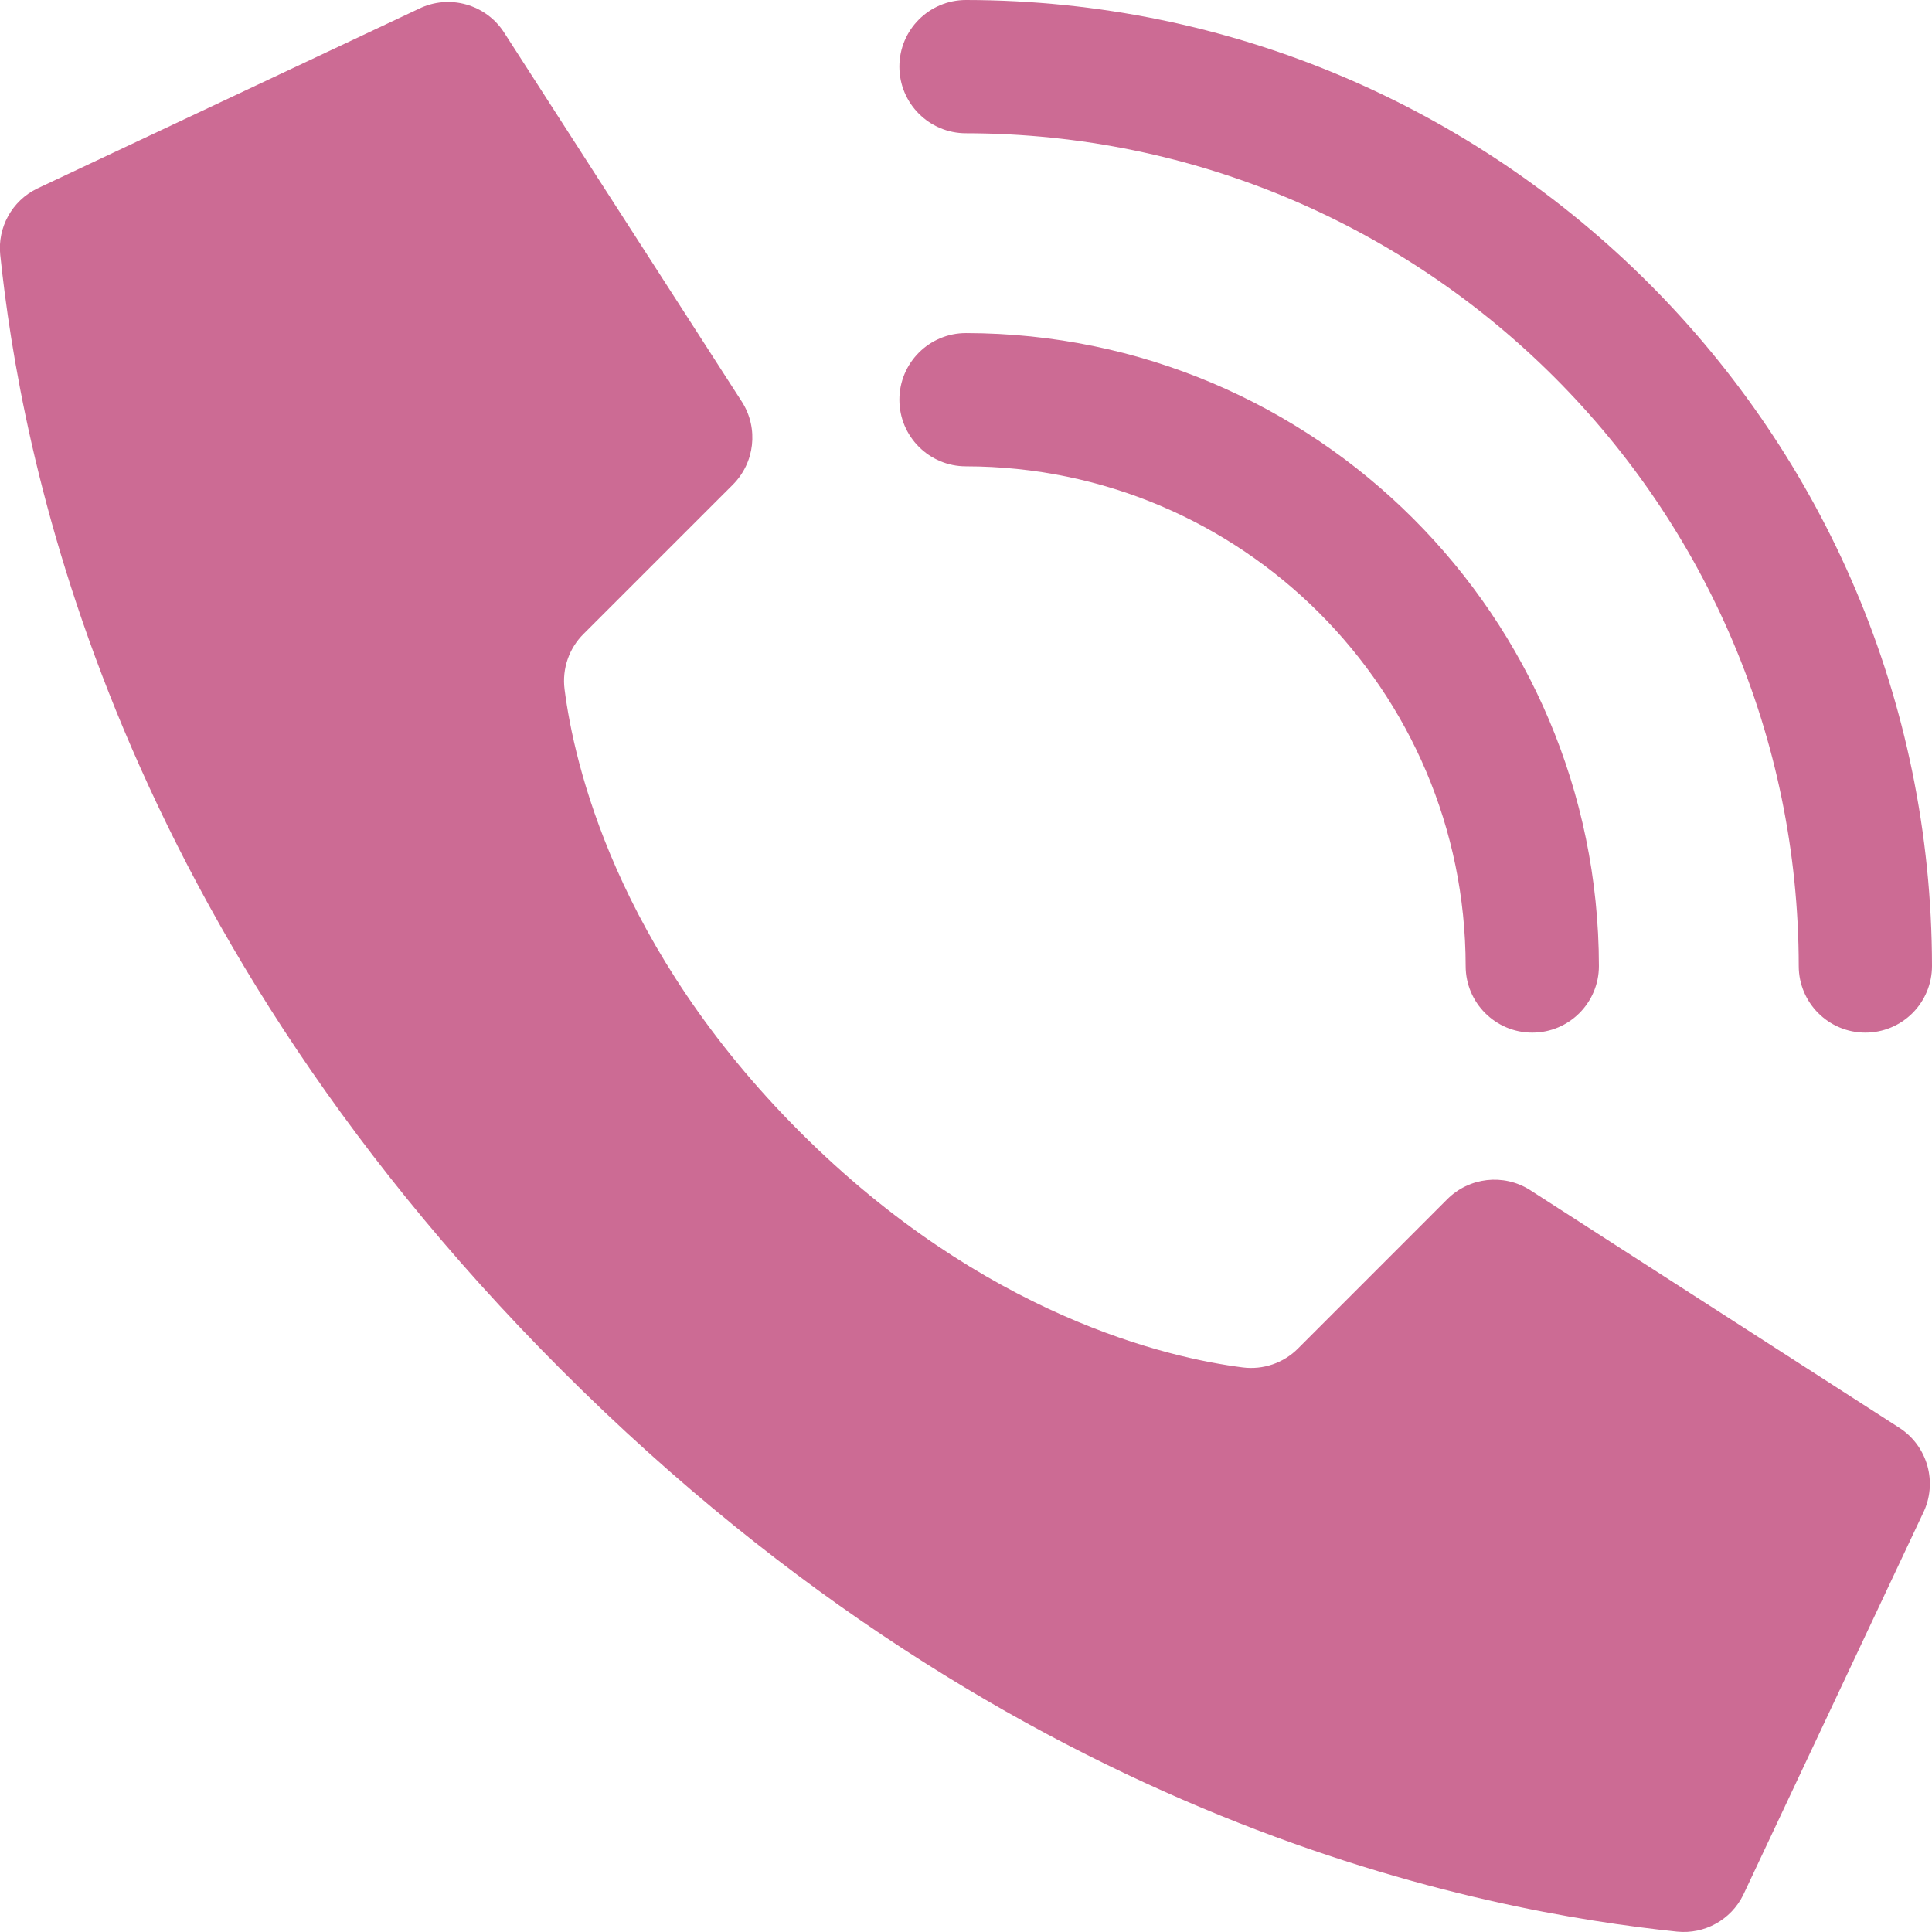 <?xml version="1.0" encoding="UTF-8"?> <svg xmlns="http://www.w3.org/2000/svg" width="100" height="100" viewBox="0 0 100 100" fill="none"> <g clip-path="url(#clip0)"> <path d="M41.409 58.591C31.864 49.047 29.709 39.502 29.222 35.678C29.087 34.62 29.45 33.56 30.207 32.809L37.931 25.088C39.067 23.952 39.269 22.183 38.417 20.821L26.119 1.724C25.177 0.216 23.242 -0.328 21.652 0.467L1.909 9.766C0.623 10.399 -0.134 11.765 0.012 13.191C1.047 23.019 5.331 47.178 29.072 70.921C52.814 94.664 76.969 98.947 86.802 99.981C88.228 100.127 89.594 99.371 90.228 98.085L99.526 78.341C100.318 76.754 99.778 74.825 98.276 73.881L79.179 61.586C77.818 60.734 76.048 60.934 74.912 62.069L67.191 69.793C66.44 70.55 65.38 70.913 64.322 70.778C60.498 70.291 50.953 68.136 41.409 58.591V58.591Z" fill="#CC6B94"></path> <path d="M79.31 53.448C77.406 53.448 75.862 51.904 75.862 50C75.846 35.723 64.276 24.154 50 24.138C48.096 24.138 46.552 22.594 46.552 20.69C46.552 18.785 48.096 17.241 50 17.241C68.084 17.261 82.739 31.916 82.759 50C82.759 51.904 81.215 53.448 79.31 53.448Z" fill="#CC6B94"></path> <path d="M96.552 53.448C94.647 53.448 93.103 51.904 93.103 50C93.077 26.206 73.794 6.923 50 6.897C48.096 6.897 46.552 5.353 46.552 3.448C46.552 1.544 48.096 0 50 0C77.602 0.03 99.97 22.398 100 50C100 50.914 99.637 51.792 98.99 52.438C98.343 53.085 97.466 53.448 96.552 53.448Z" fill="#CC6B94"></path> </g> <defs> <clipPath id="clip0"> <rect width="100" height="100" fill="white"></rect> </clipPath> </defs> </svg> 